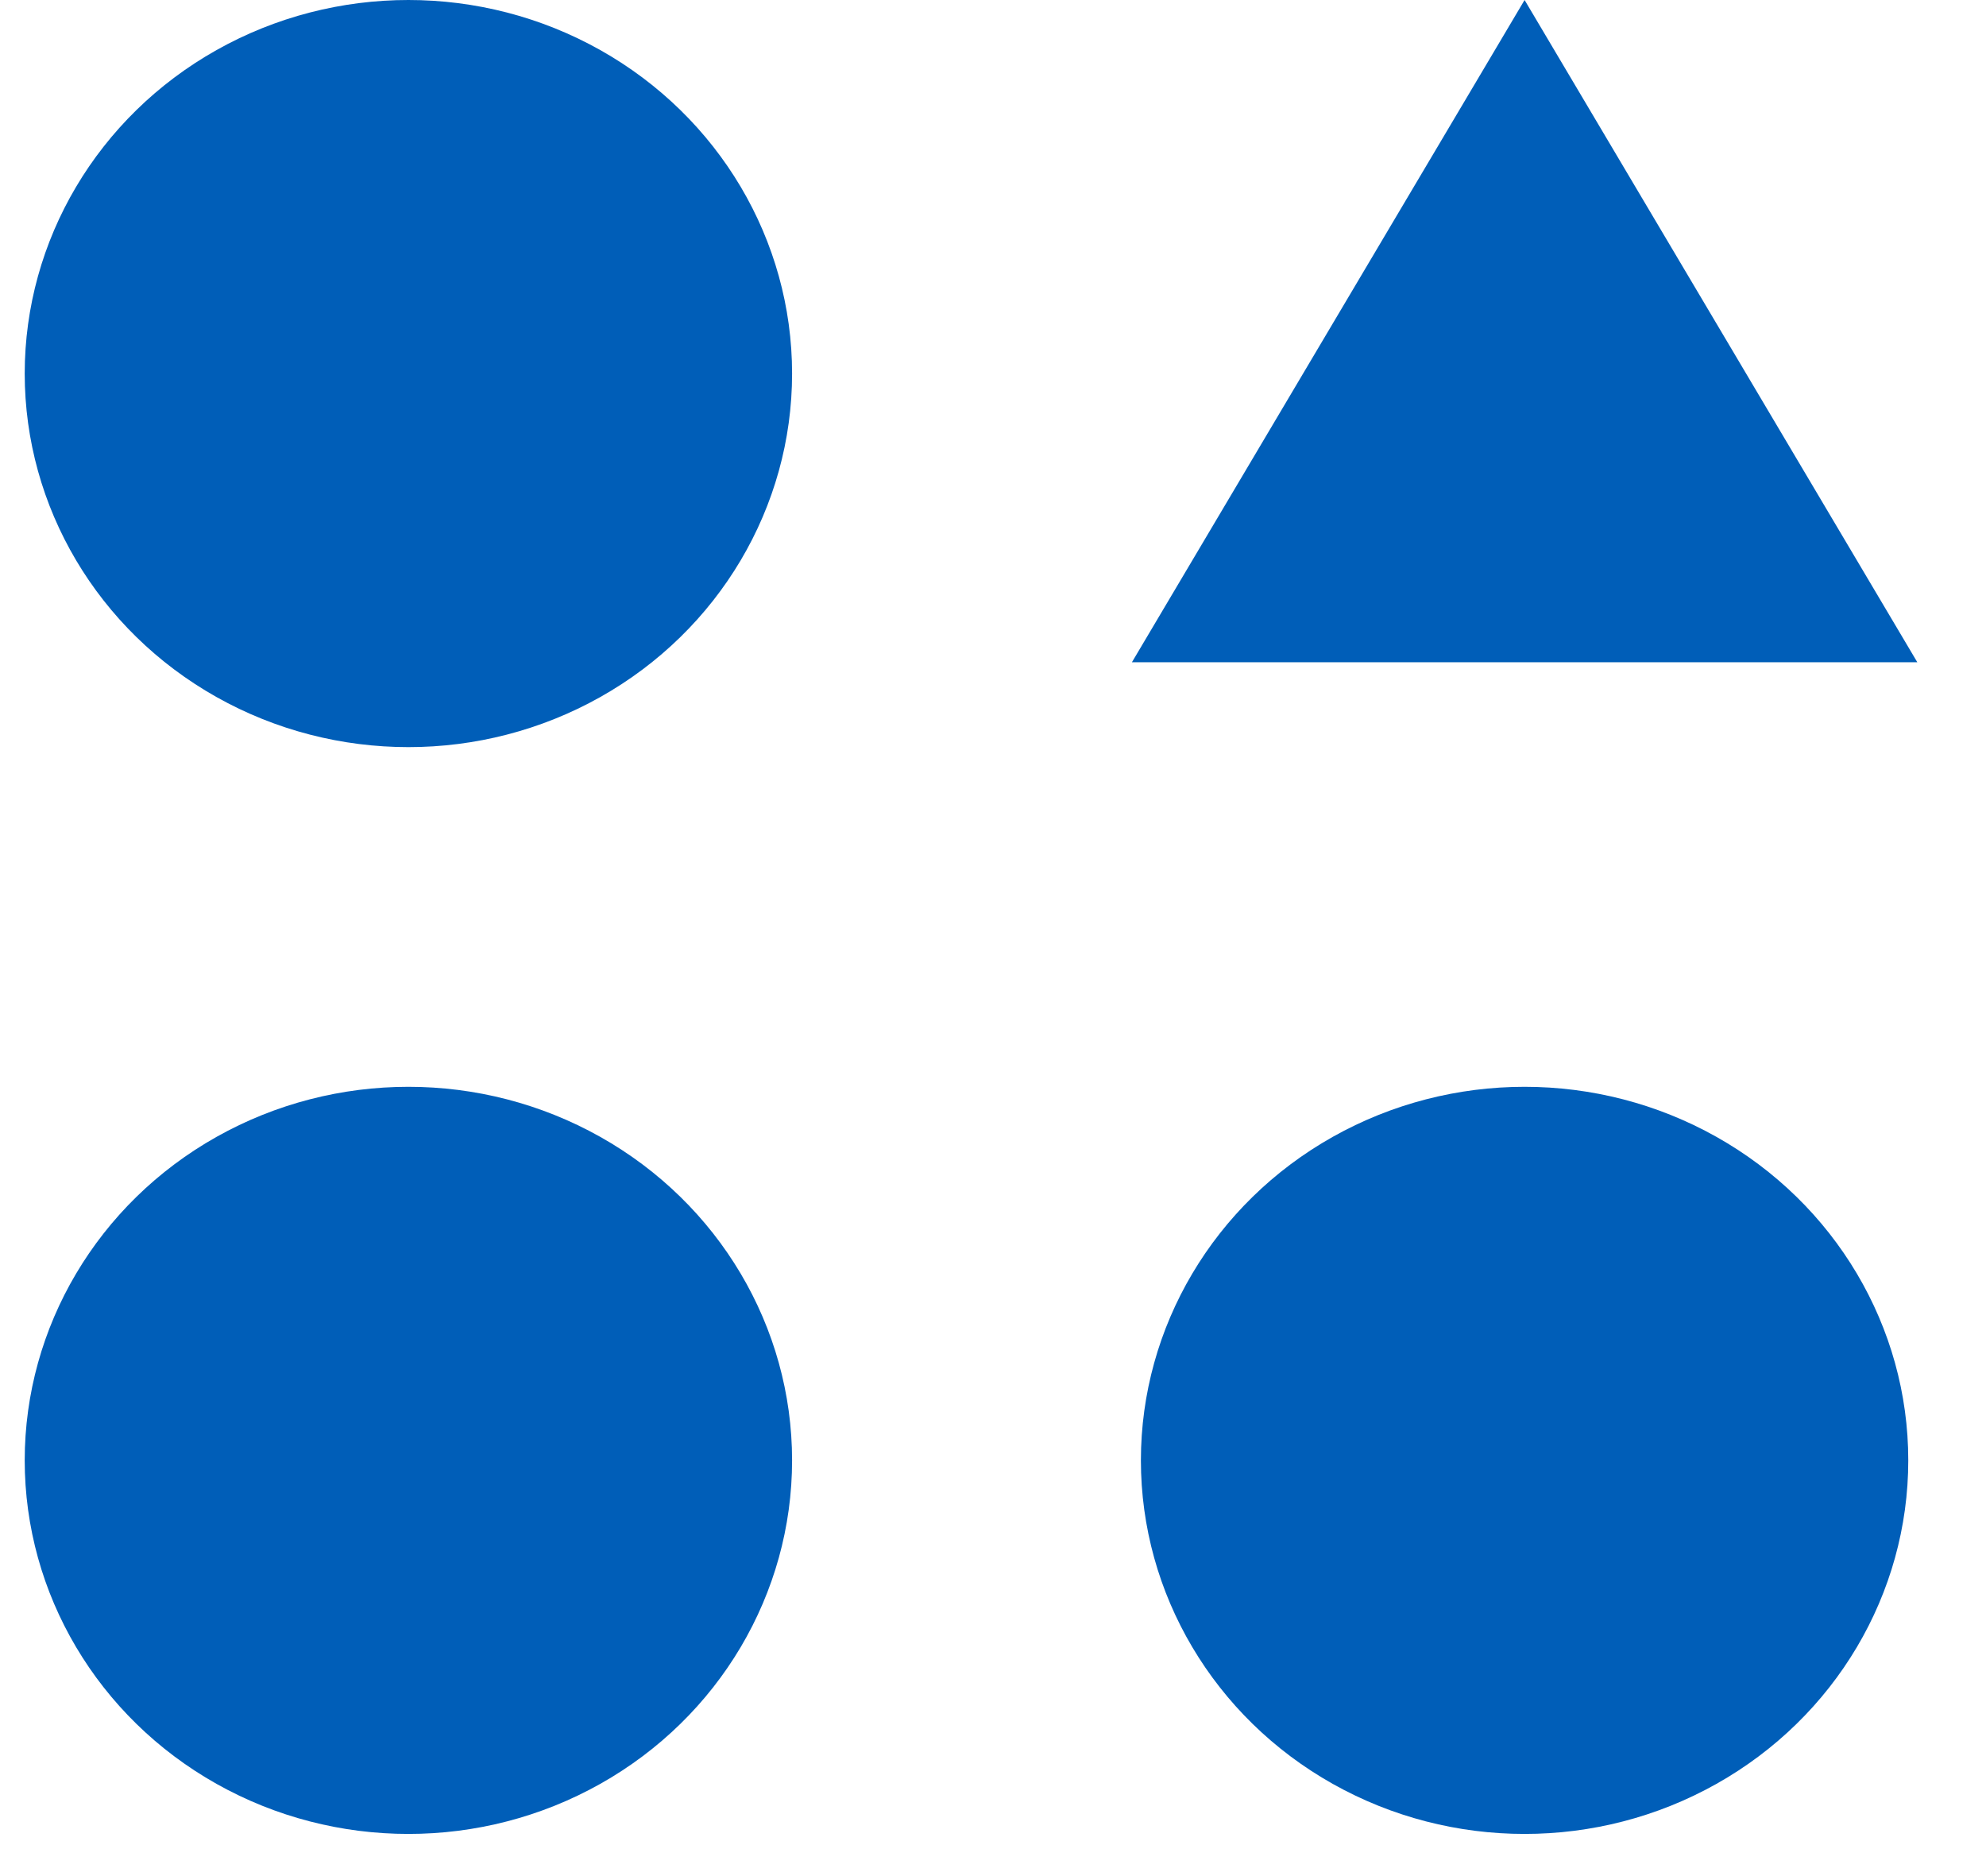 <svg width="36" height="34" viewBox="0 0 36 34" fill="none" xmlns="http://www.w3.org/2000/svg">
<ellipse cx="7.403" cy="26.466" rx="6.955" ry="6.77" fill="#005EB8"/>
<ellipse cx="27.636" cy="26.466" rx="6.955" ry="6.77" fill="#005EB8"/>
<ellipse cx="7.403" cy="6.77" rx="6.955" ry="6.77" fill="#005EB8"/>
<path d="M27.636 0L34.755 12.002H20.518L27.636 0Z" fill="#005EB8"/>
</svg>
